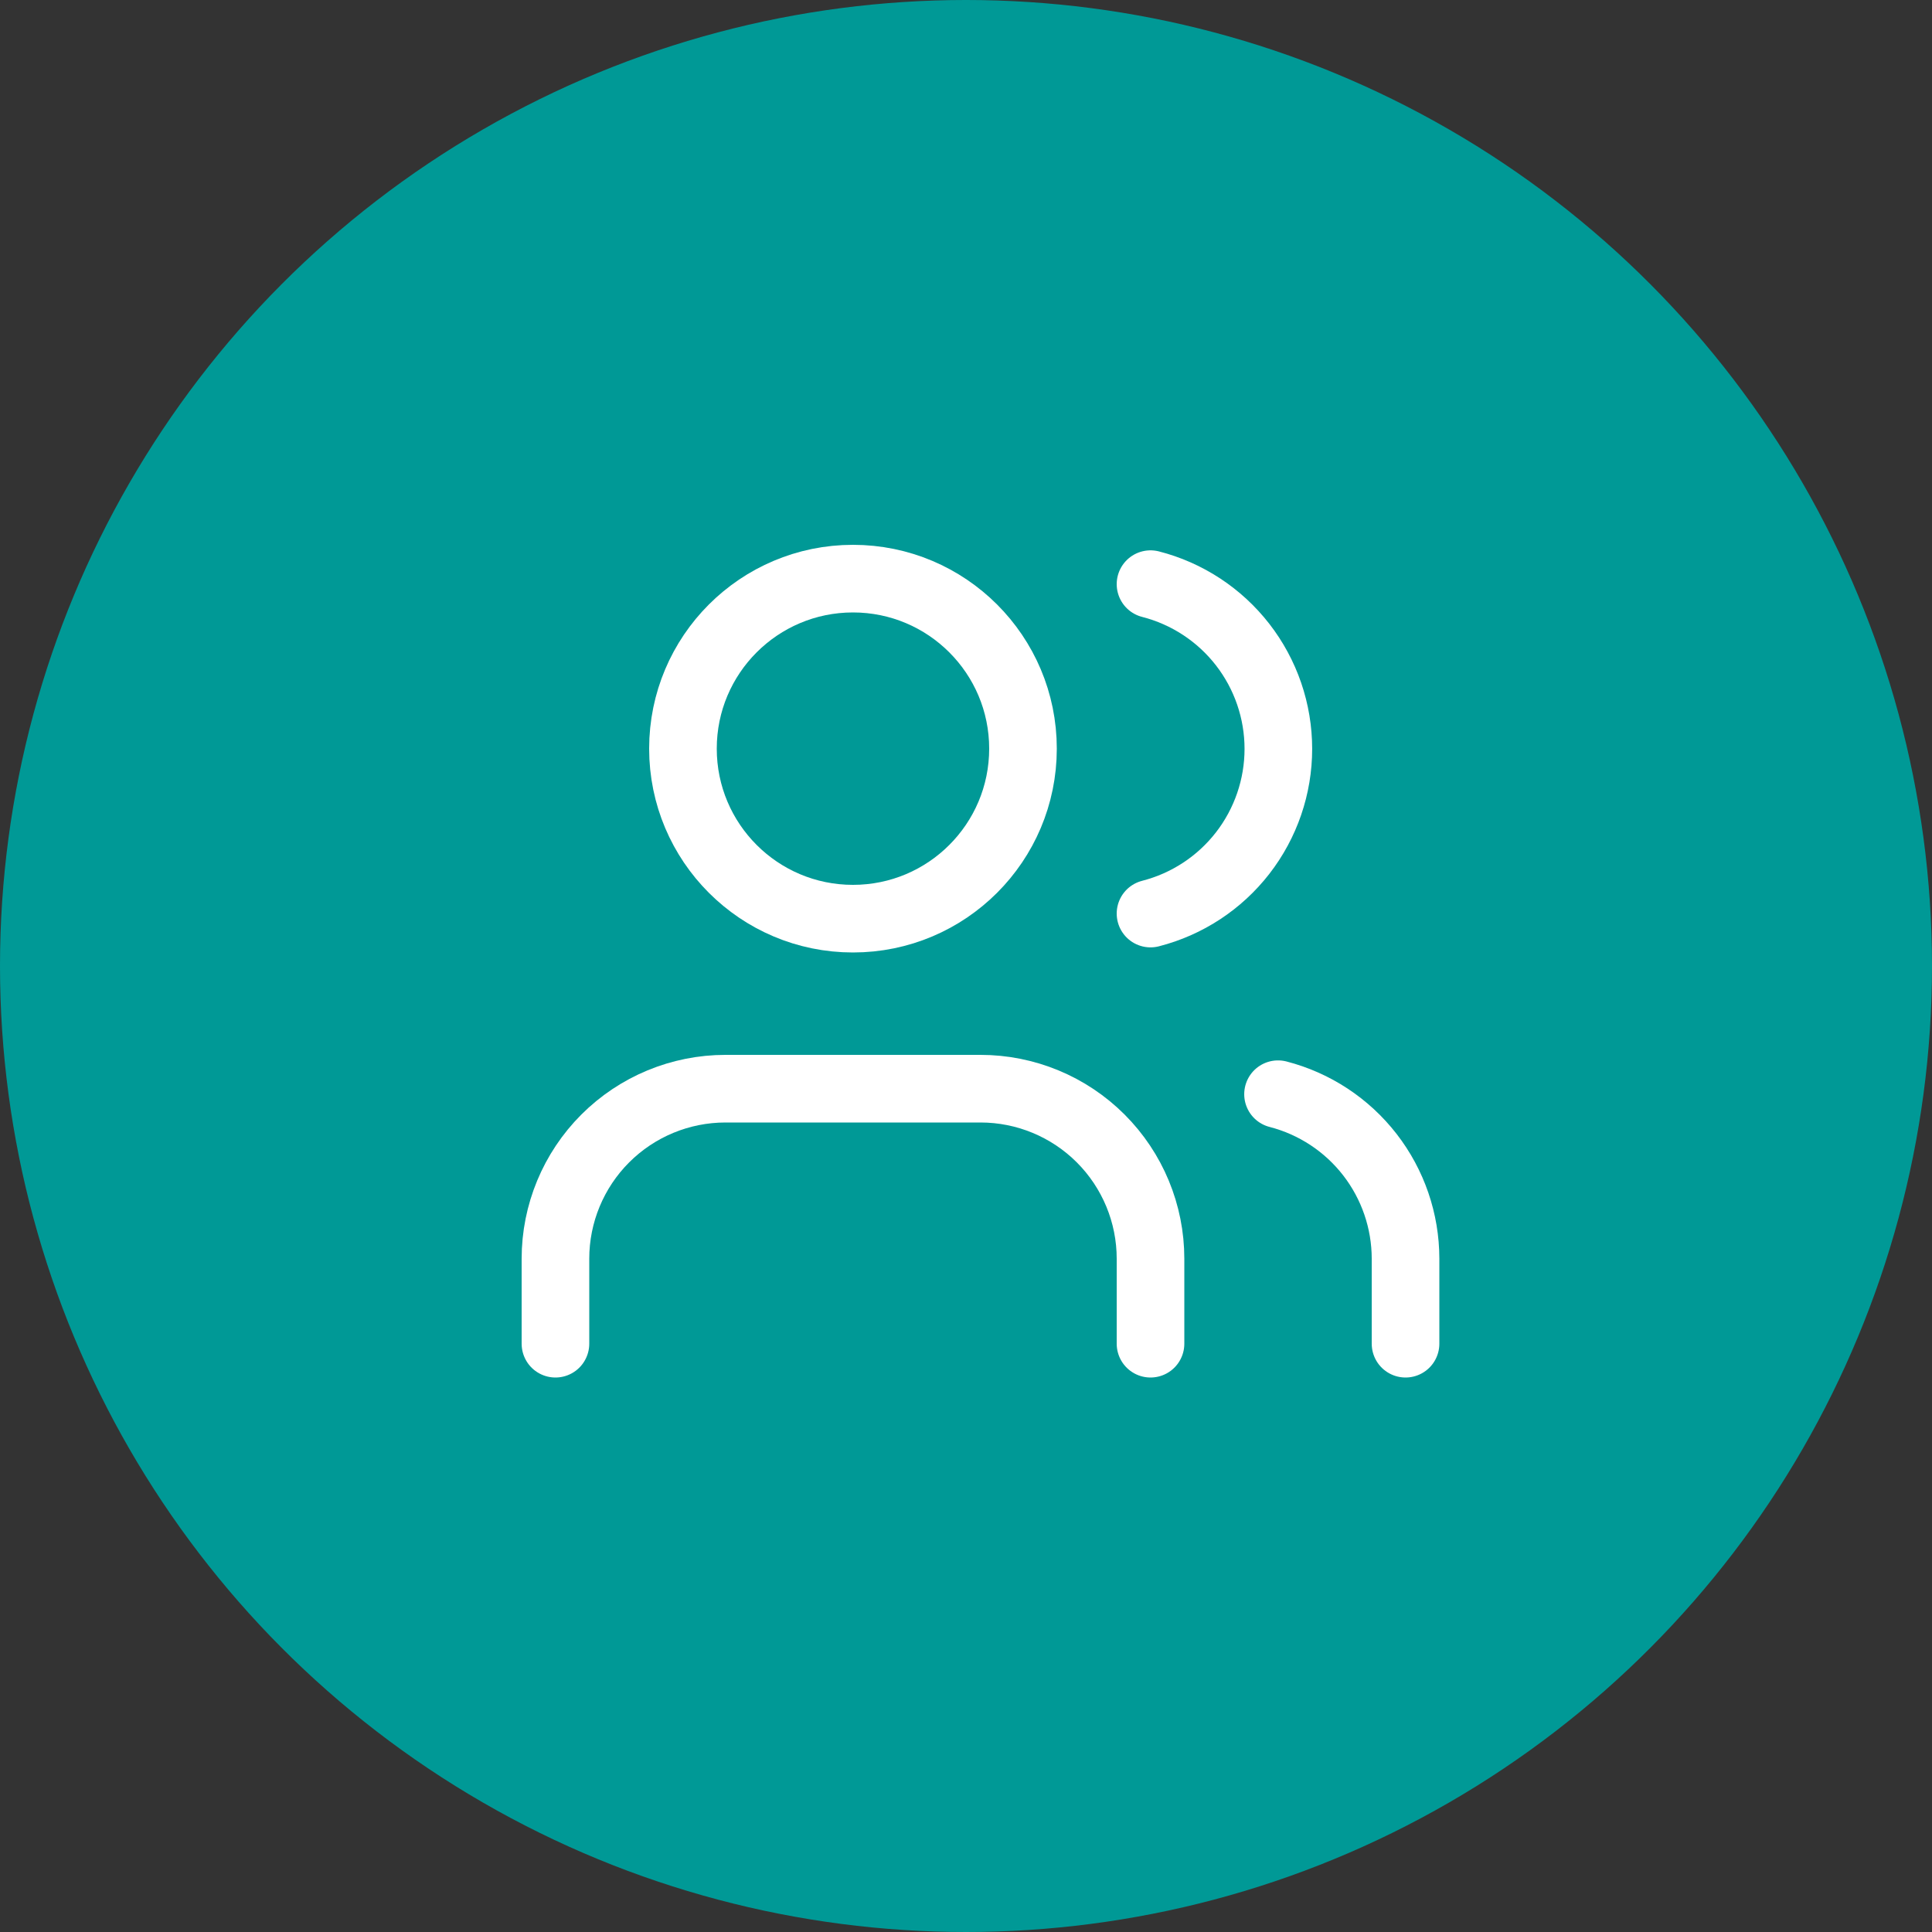 <svg width="400" height="400" viewBox="0 0 400 400" fill="none" xmlns="http://www.w3.org/2000/svg">
<rect x="0" y="0" width="400" height="400" fill="#333333" stroke="none"/>
<circle cx="200" cy="200" r="200" fill="#009996"/>
<path d="M238.201 278.2V260.6C238.201 251.265 234.492 242.311 227.891 235.71C221.29 229.109 212.336 225.4 203.001 225.4H150.2C140.865 225.4 131.911 229.109 125.31 235.71C118.709 242.311 115 251.265 115 260.6V278.2" stroke="white" stroke-width="14" stroke-linecap="round" stroke-linejoin="round"/>
<path d="M176.599 190.2C196.039 190.2 211.799 174.441 211.799 155C211.799 135.56 196.039 119.8 176.599 119.8C157.158 119.8 141.398 135.56 141.398 155C141.398 174.441 157.158 190.2 176.599 190.2Z" stroke="white" stroke-width="14" stroke-linecap="round" stroke-linejoin="round"/>
<path d="M291.002 278.2V260.6C290.996 252.8 288.4 245.224 283.622 239.06C278.843 232.896 272.153 228.493 264.602 226.543" stroke="white" stroke-width="14" stroke-linecap="round" stroke-linejoin="round"/>
<path d="M238.201 120.942C245.773 122.881 252.484 127.285 257.277 133.459C262.069 139.633 264.67 147.227 264.67 155.043C264.67 162.859 262.069 170.452 257.277 176.627C252.484 182.801 245.773 187.204 238.201 189.143" stroke="white" stroke-width="14" stroke-linecap="round" stroke-linejoin="round"/>
</svg>
